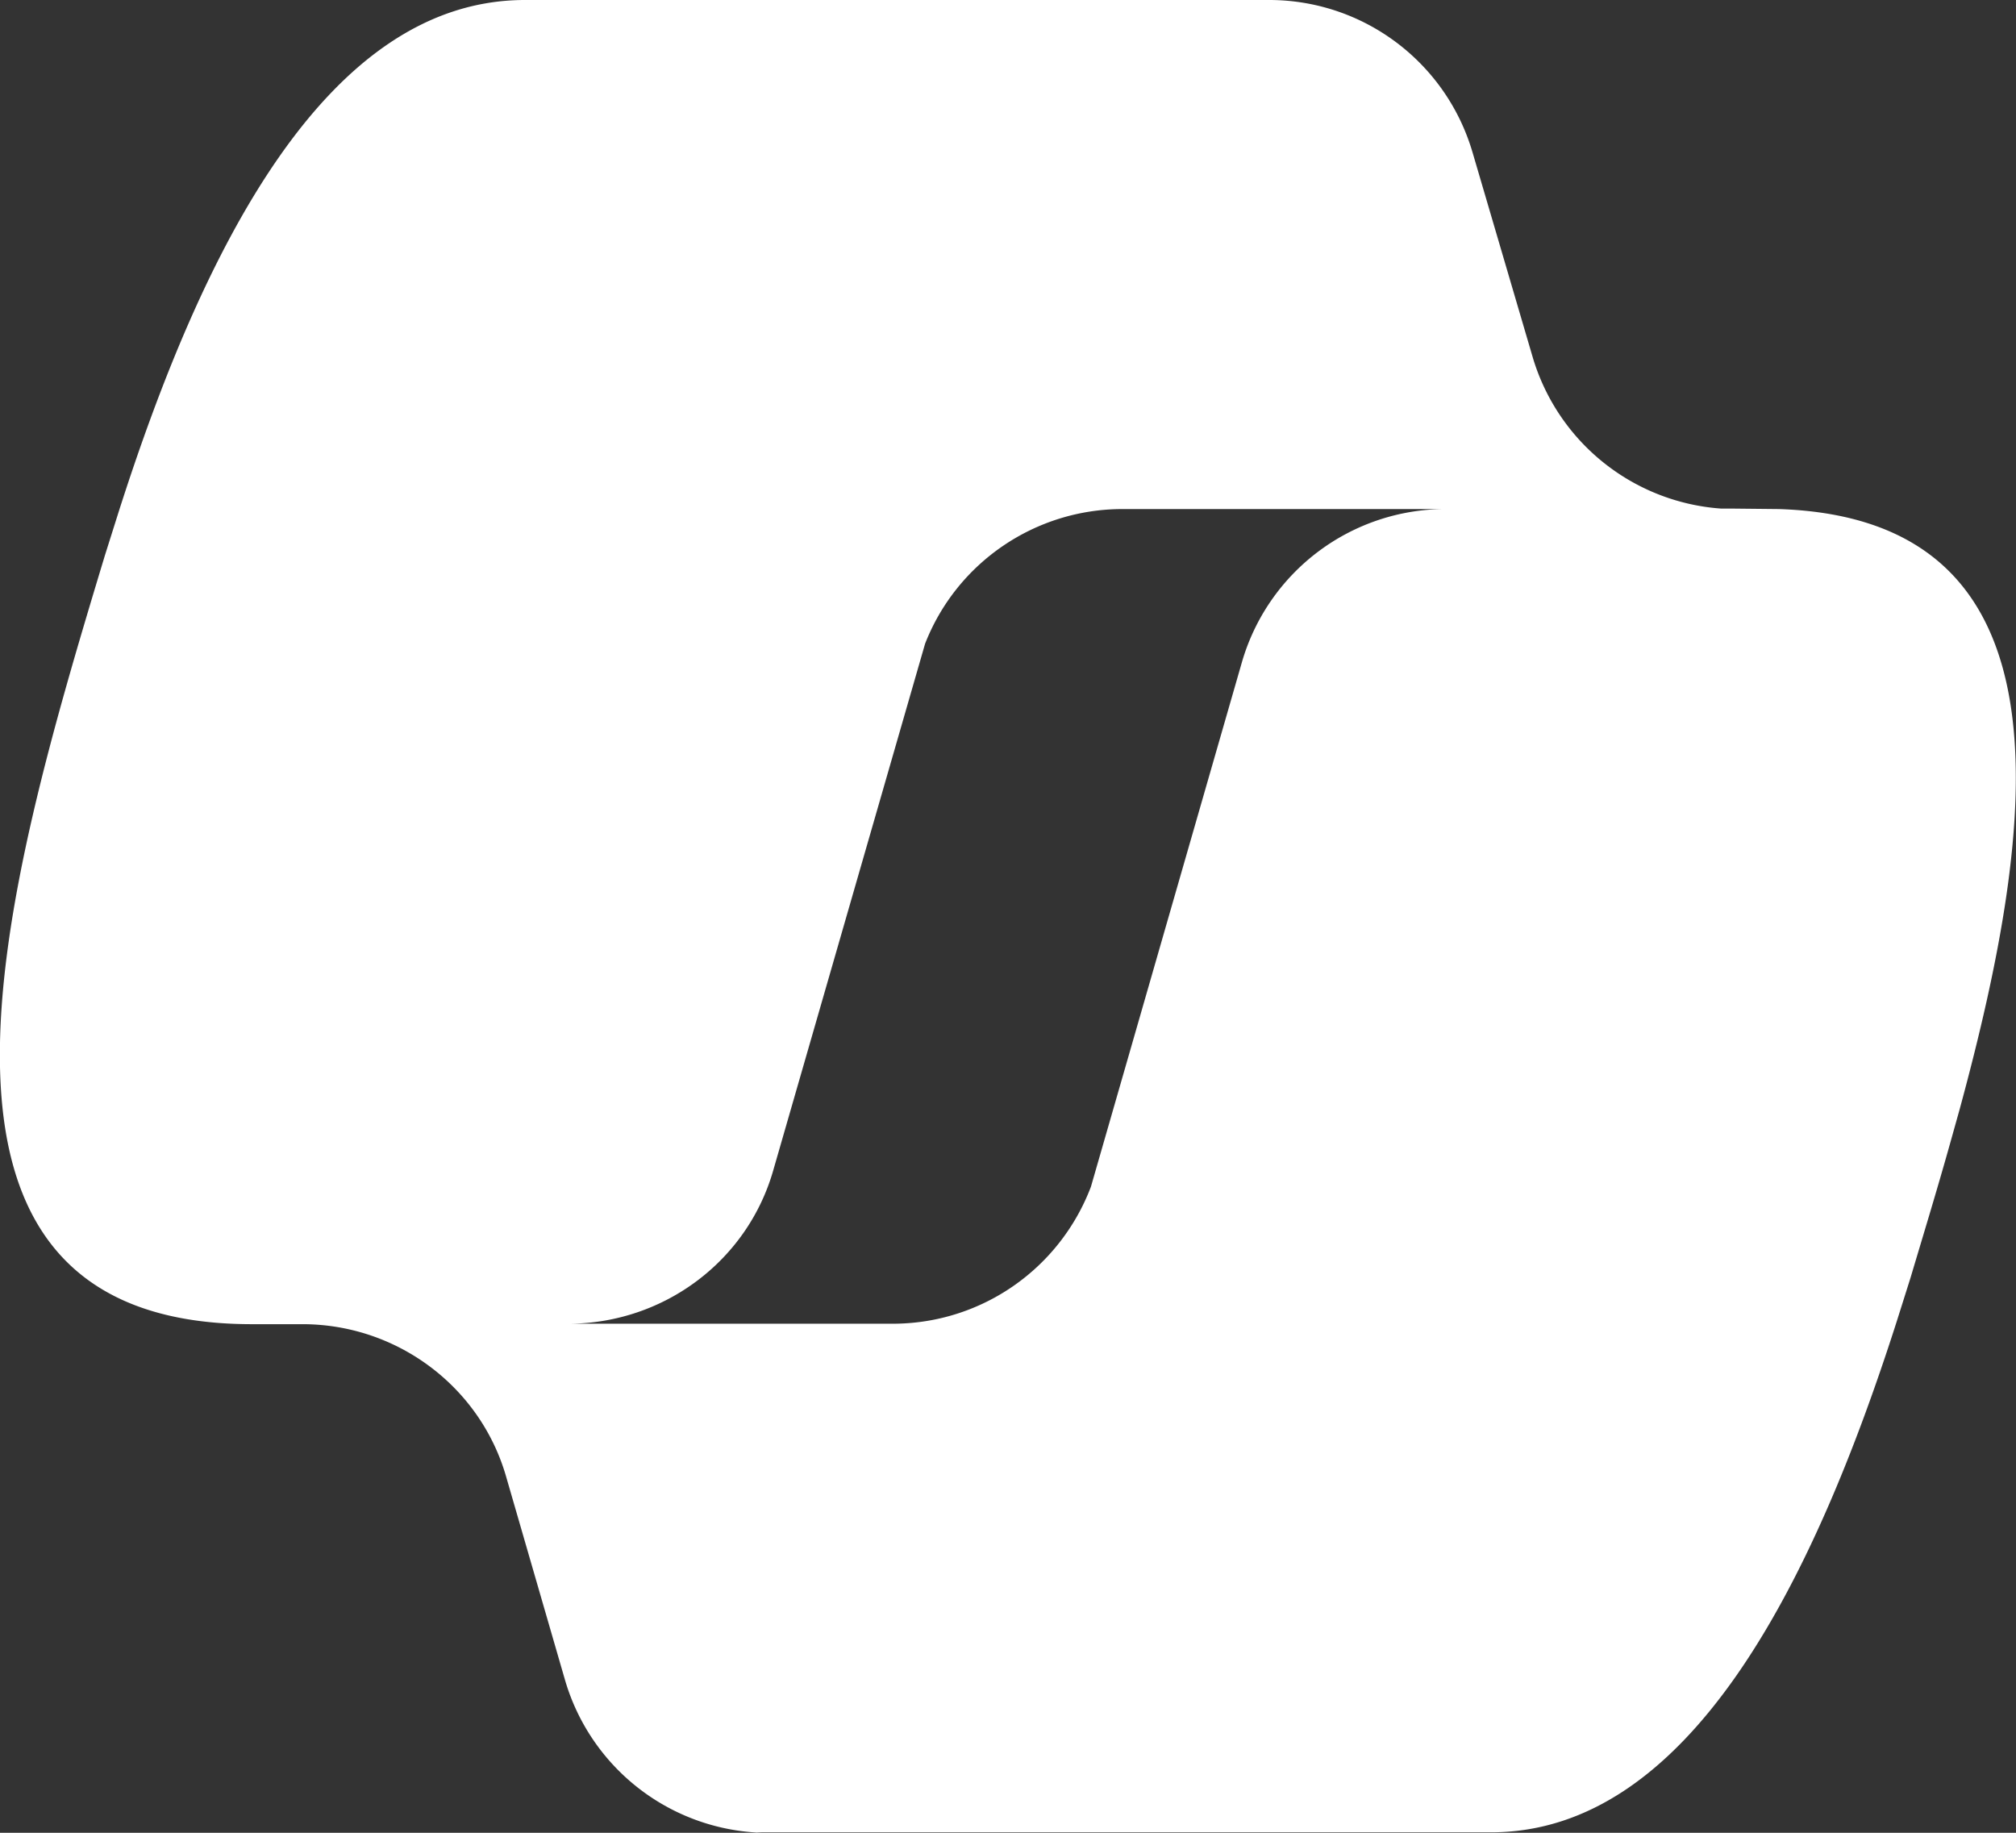 <?xml version="1.0" encoding="UTF-8"?>
<svg xmlns="http://www.w3.org/2000/svg" width="44" height="40">
  <rect width="100%" height="100%" fill="#333333" stroke="none"/>
  <path d="M16.5 40h.13a4.635 4.635 0 0 1-4.3-3.34l-1.28-4.42c-.56-1.97-2.38-3.34-4.45-3.34H5.5c-8.22 0-5.38-9.6-3.21-16.78l.3-.95C4.42 5.44 7.12 0 11.46 0H27.7c2.05 0 3.86 1.35 4.44 3.33l1.31 4.46a4.63 4.63 0 0 0 4.12 3.31h.27l.98.01c6.52.21 5.66 6.81 3.95 13.1l-.21.75c-.28 1-.58 1.98-.86 2.92l-.3.95c-1.83 5.72-4.53 11.16-8.86 11.16H16.5Zm15.07-28.89H24.5c-1.91 0-3.62 1.17-4.31 2.94l-3.31 11.48c-.56 1.98-2.38 3.35-4.46 3.36h7.06c1.94 0 3.65-1.2 4.33-2.99l3.29-11.43a4.63 4.63 0 0 1 4.46-3.36Z" style="fill:#fff;fill-rule:evenodd"></path>
</svg>
